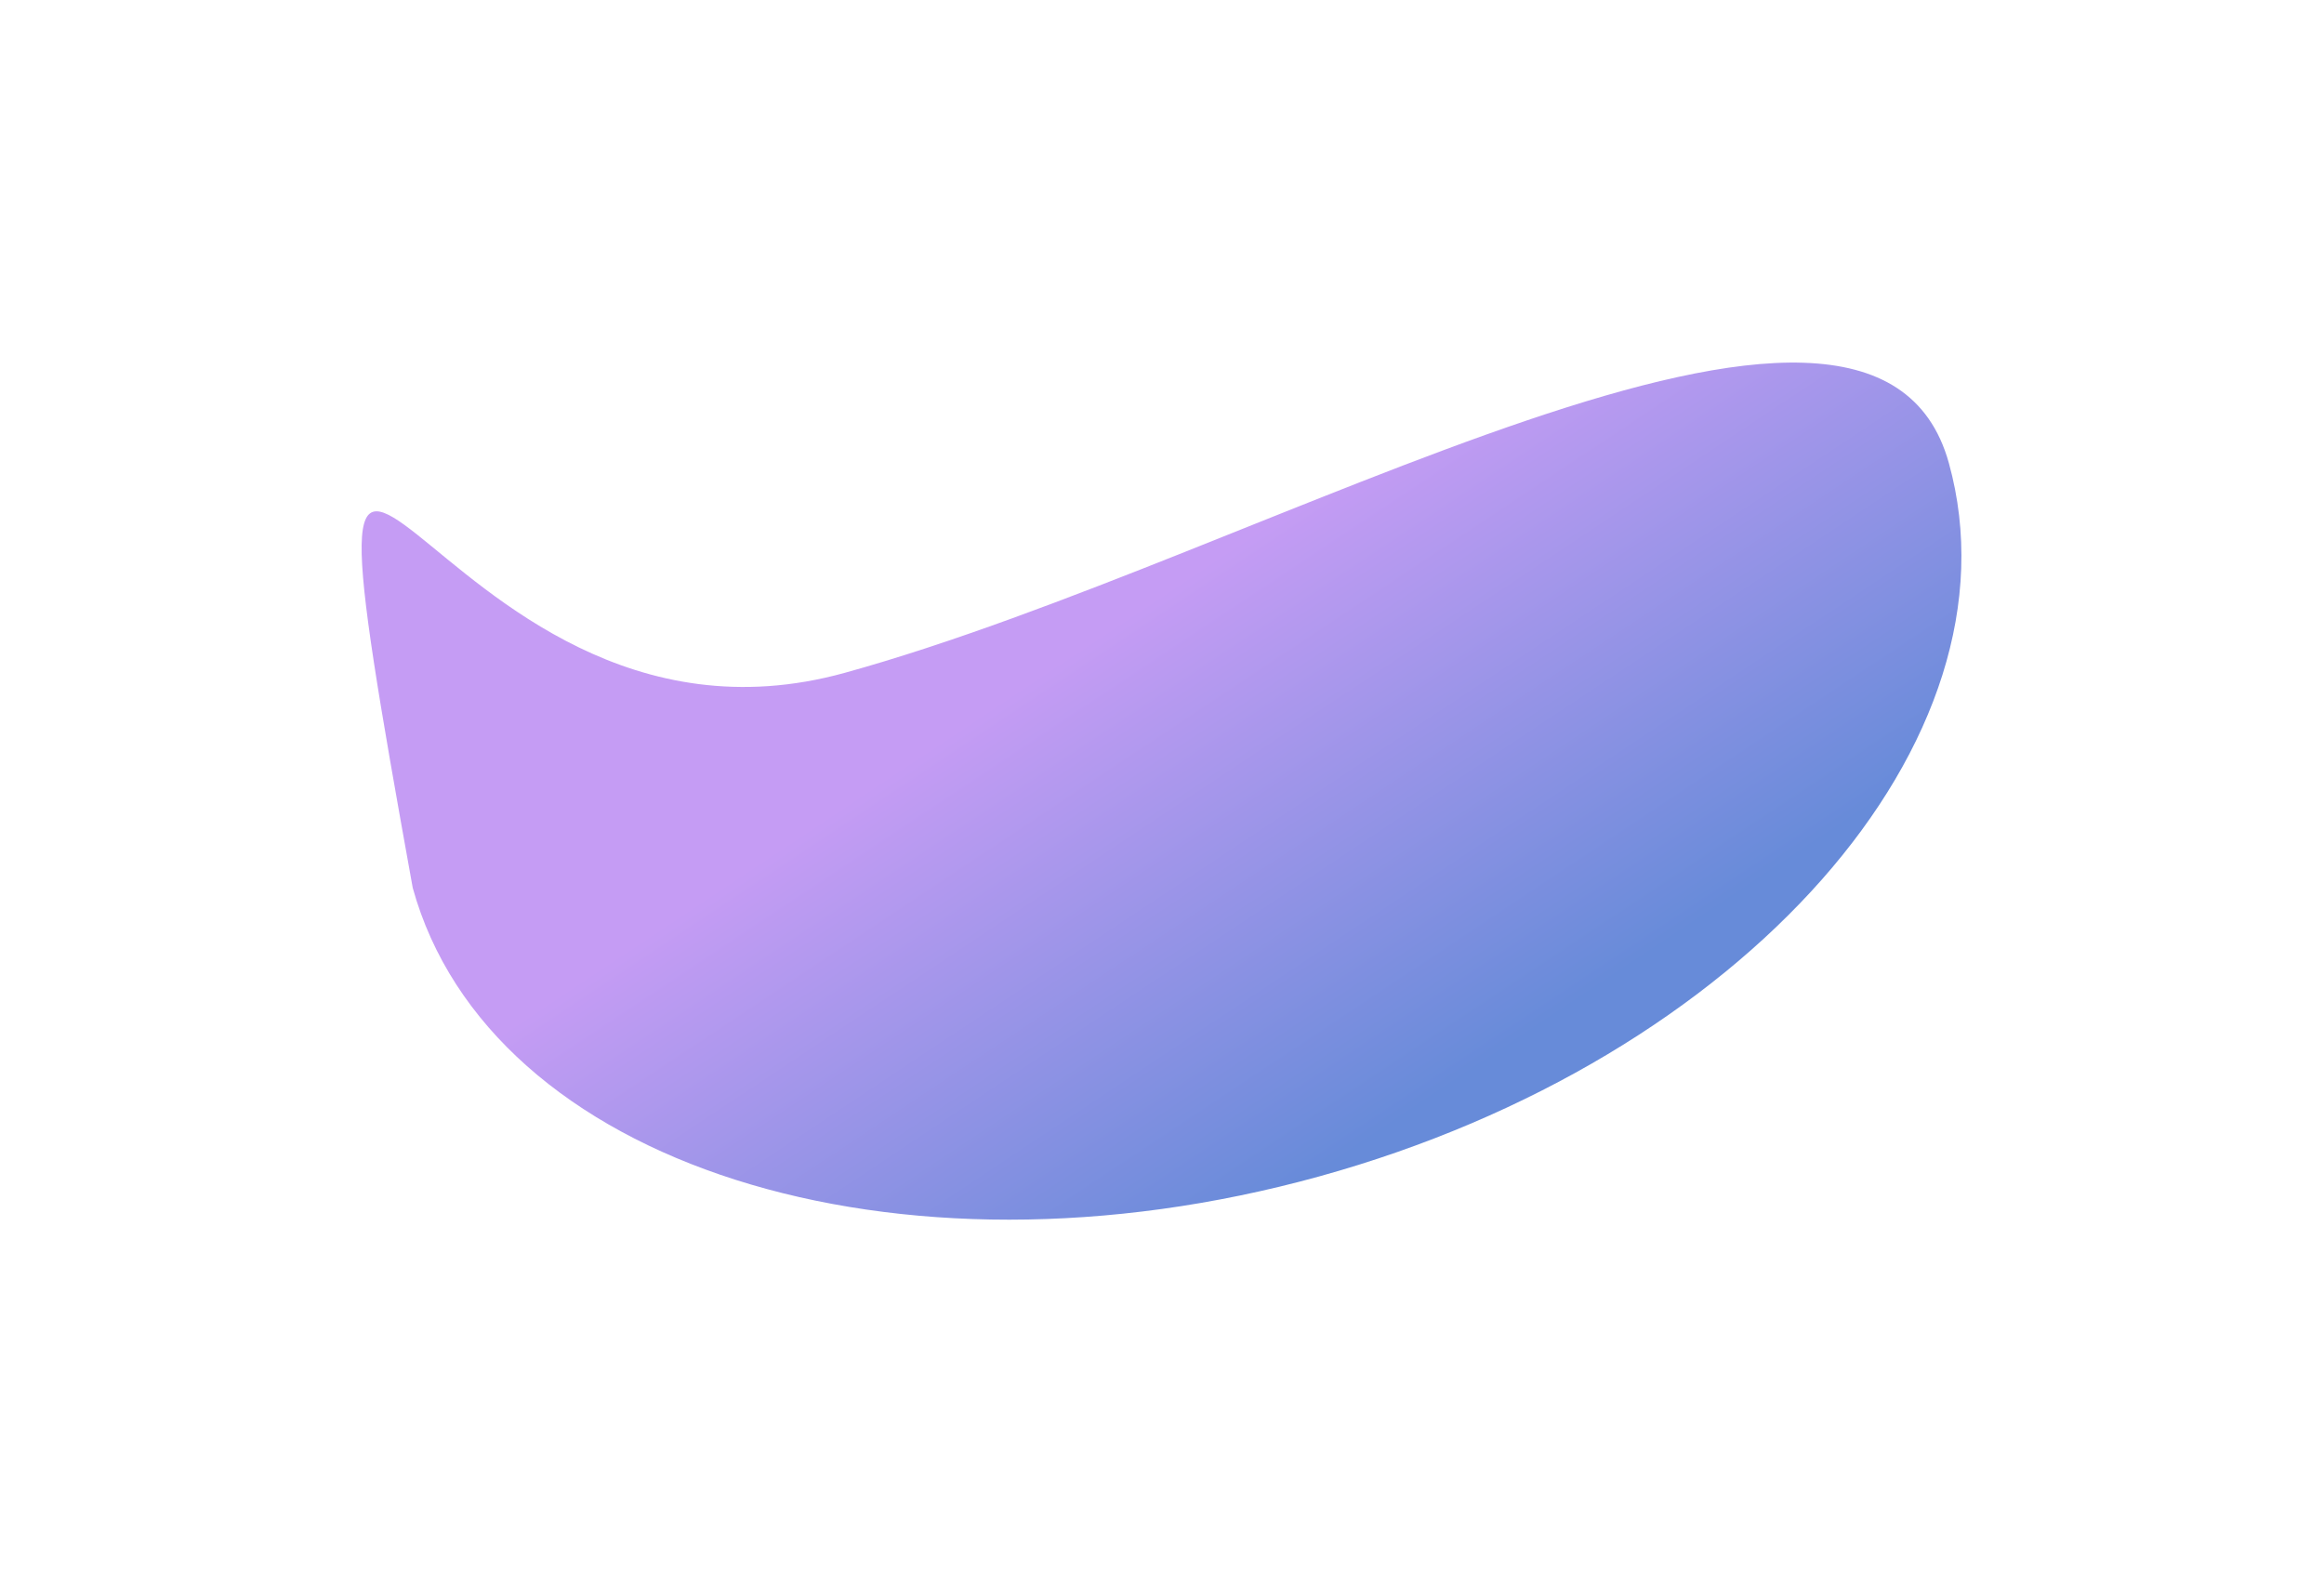 <svg width="1031" height="702" viewBox="0 0 1031 702" fill="none" xmlns="http://www.w3.org/2000/svg">
<g filter="url(#filter0_f_1305_714)">
<path d="M864.595 205.509C898.527 328.242 773.477 469.914 585.287 521.943C397.097 573.972 217.032 516.655 183.1 393.923C121.14 51.246 186.541 350.56 374.731 298.532C562.921 246.503 830.664 82.777 864.595 205.509Z" fill="url(#paint0_linear_1305_714)"/>
</g>
<defs>
<filter id="filter0_f_1305_714" x="0.427" y="0.872" width="1029.72" height="700.277" filterUnits="userSpaceOnUse" color-interpolation-filters="sRGB">
<feFlood flood-opacity="0" result="BackgroundImageFix"/>
<feBlend mode="normal" in="SourceGraphic" in2="BackgroundImageFix" result="shape"/>
<feGaussianBlur stdDeviation="80" result="effect1_foregroundBlur_1305_714"/>
</filter>
<linearGradient id="paint0_linear_1305_714" x1="685.695" y1="453.676" x2="545.851" y2="243.26" gradientUnits="userSpaceOnUse">
<stop stop-color="#678BD9"/>
<stop offset="1" stop-color="#C59CF4"/>
</linearGradient>
</defs>
</svg>
